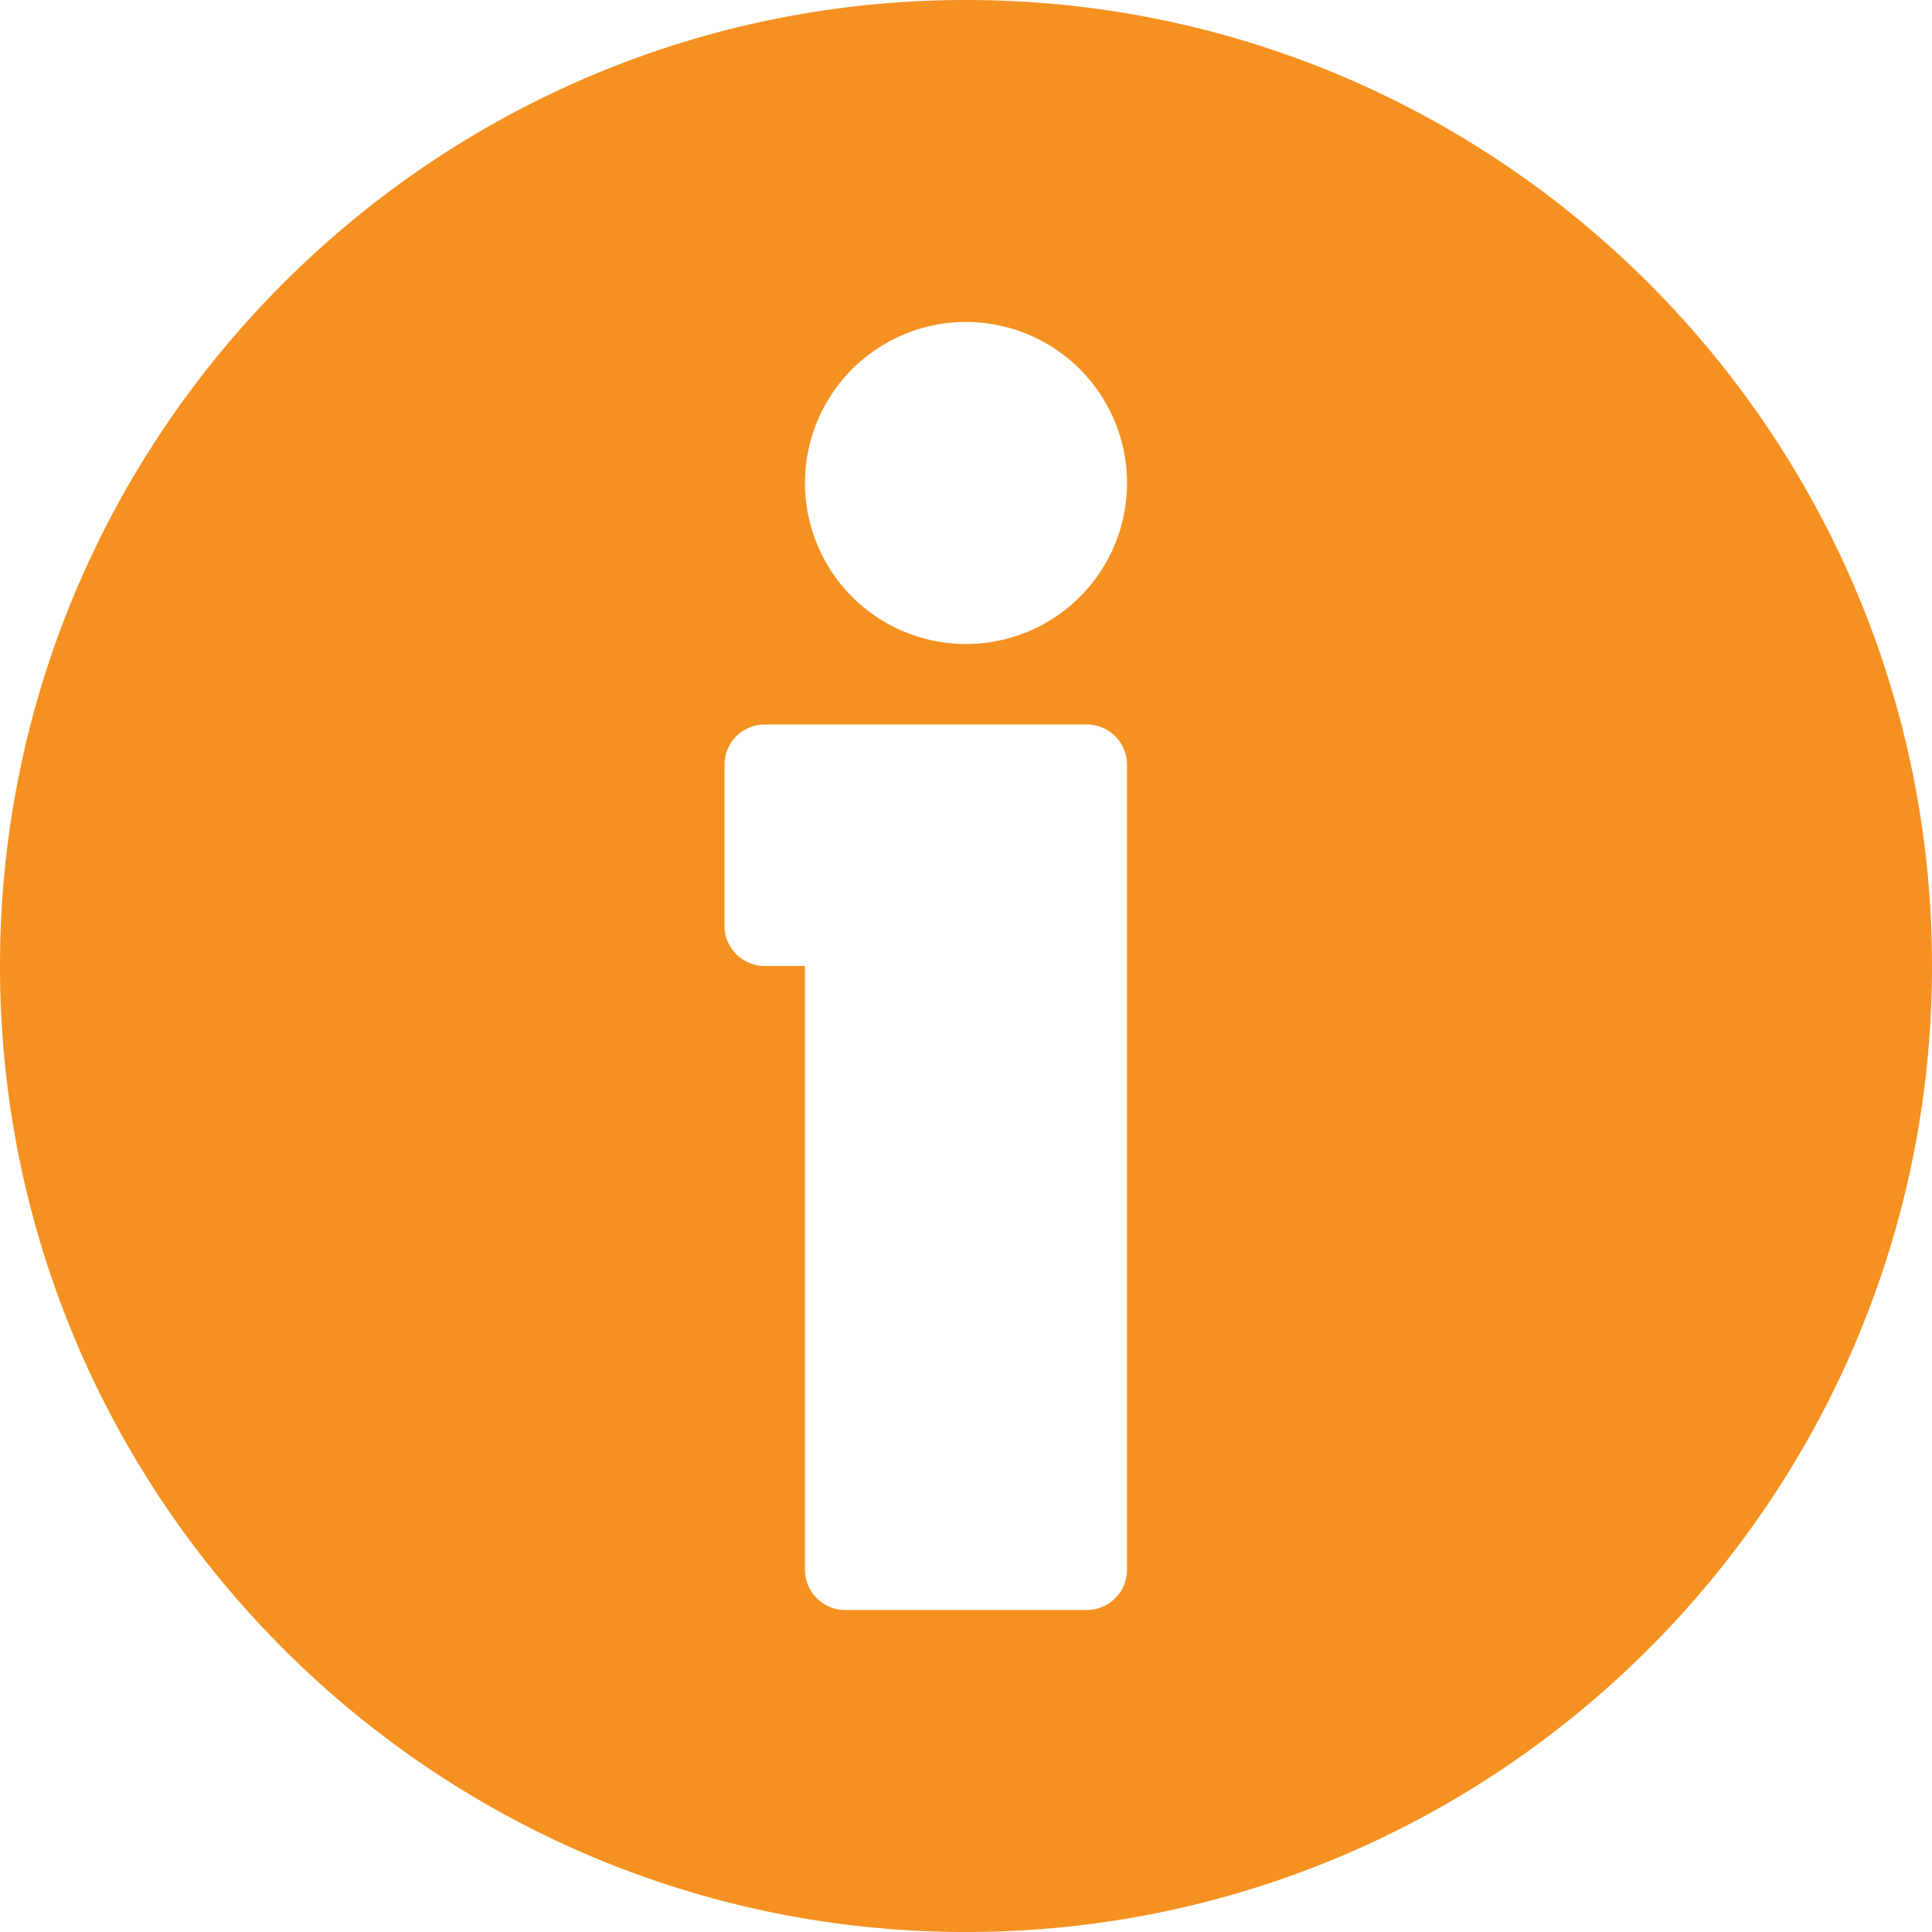 <svg xmlns="http://www.w3.org/2000/svg" viewBox="0 0 512 512"><g id="Layer_2" data-name="Layer 2"><g id="Layer_1-2" data-name="Layer 1"><g id="Layer_2-2" data-name="Layer 2"><g id="Layer_1-2-2" data-name="Layer 1-2"><g id="Layer_2-2-2" data-name="Layer 2-2"><g id="Capa_1" data-name="Capa 1"><path d="M256,0C114.84,0,0,114.84,0,256S114.84,512,256,512,512,397.16,512,256,397.16,0,256,0Zm42.67,416A10.66,10.66,0,0,1,288,426.67H224A10.66,10.66,0,0,1,213.33,416V256H202.67A10.66,10.66,0,0,1,192,245.35h0V202.67A10.66,10.66,0,0,1,202.65,192H288a10.66,10.66,0,0,1,10.67,10.65h0V416ZM256,170.67A42.67,42.67,0,1,1,298.67,128,42.66,42.66,0,0,1,256,170.67Z" fill="#f59120"/></g></g></g></g></g></g></svg>